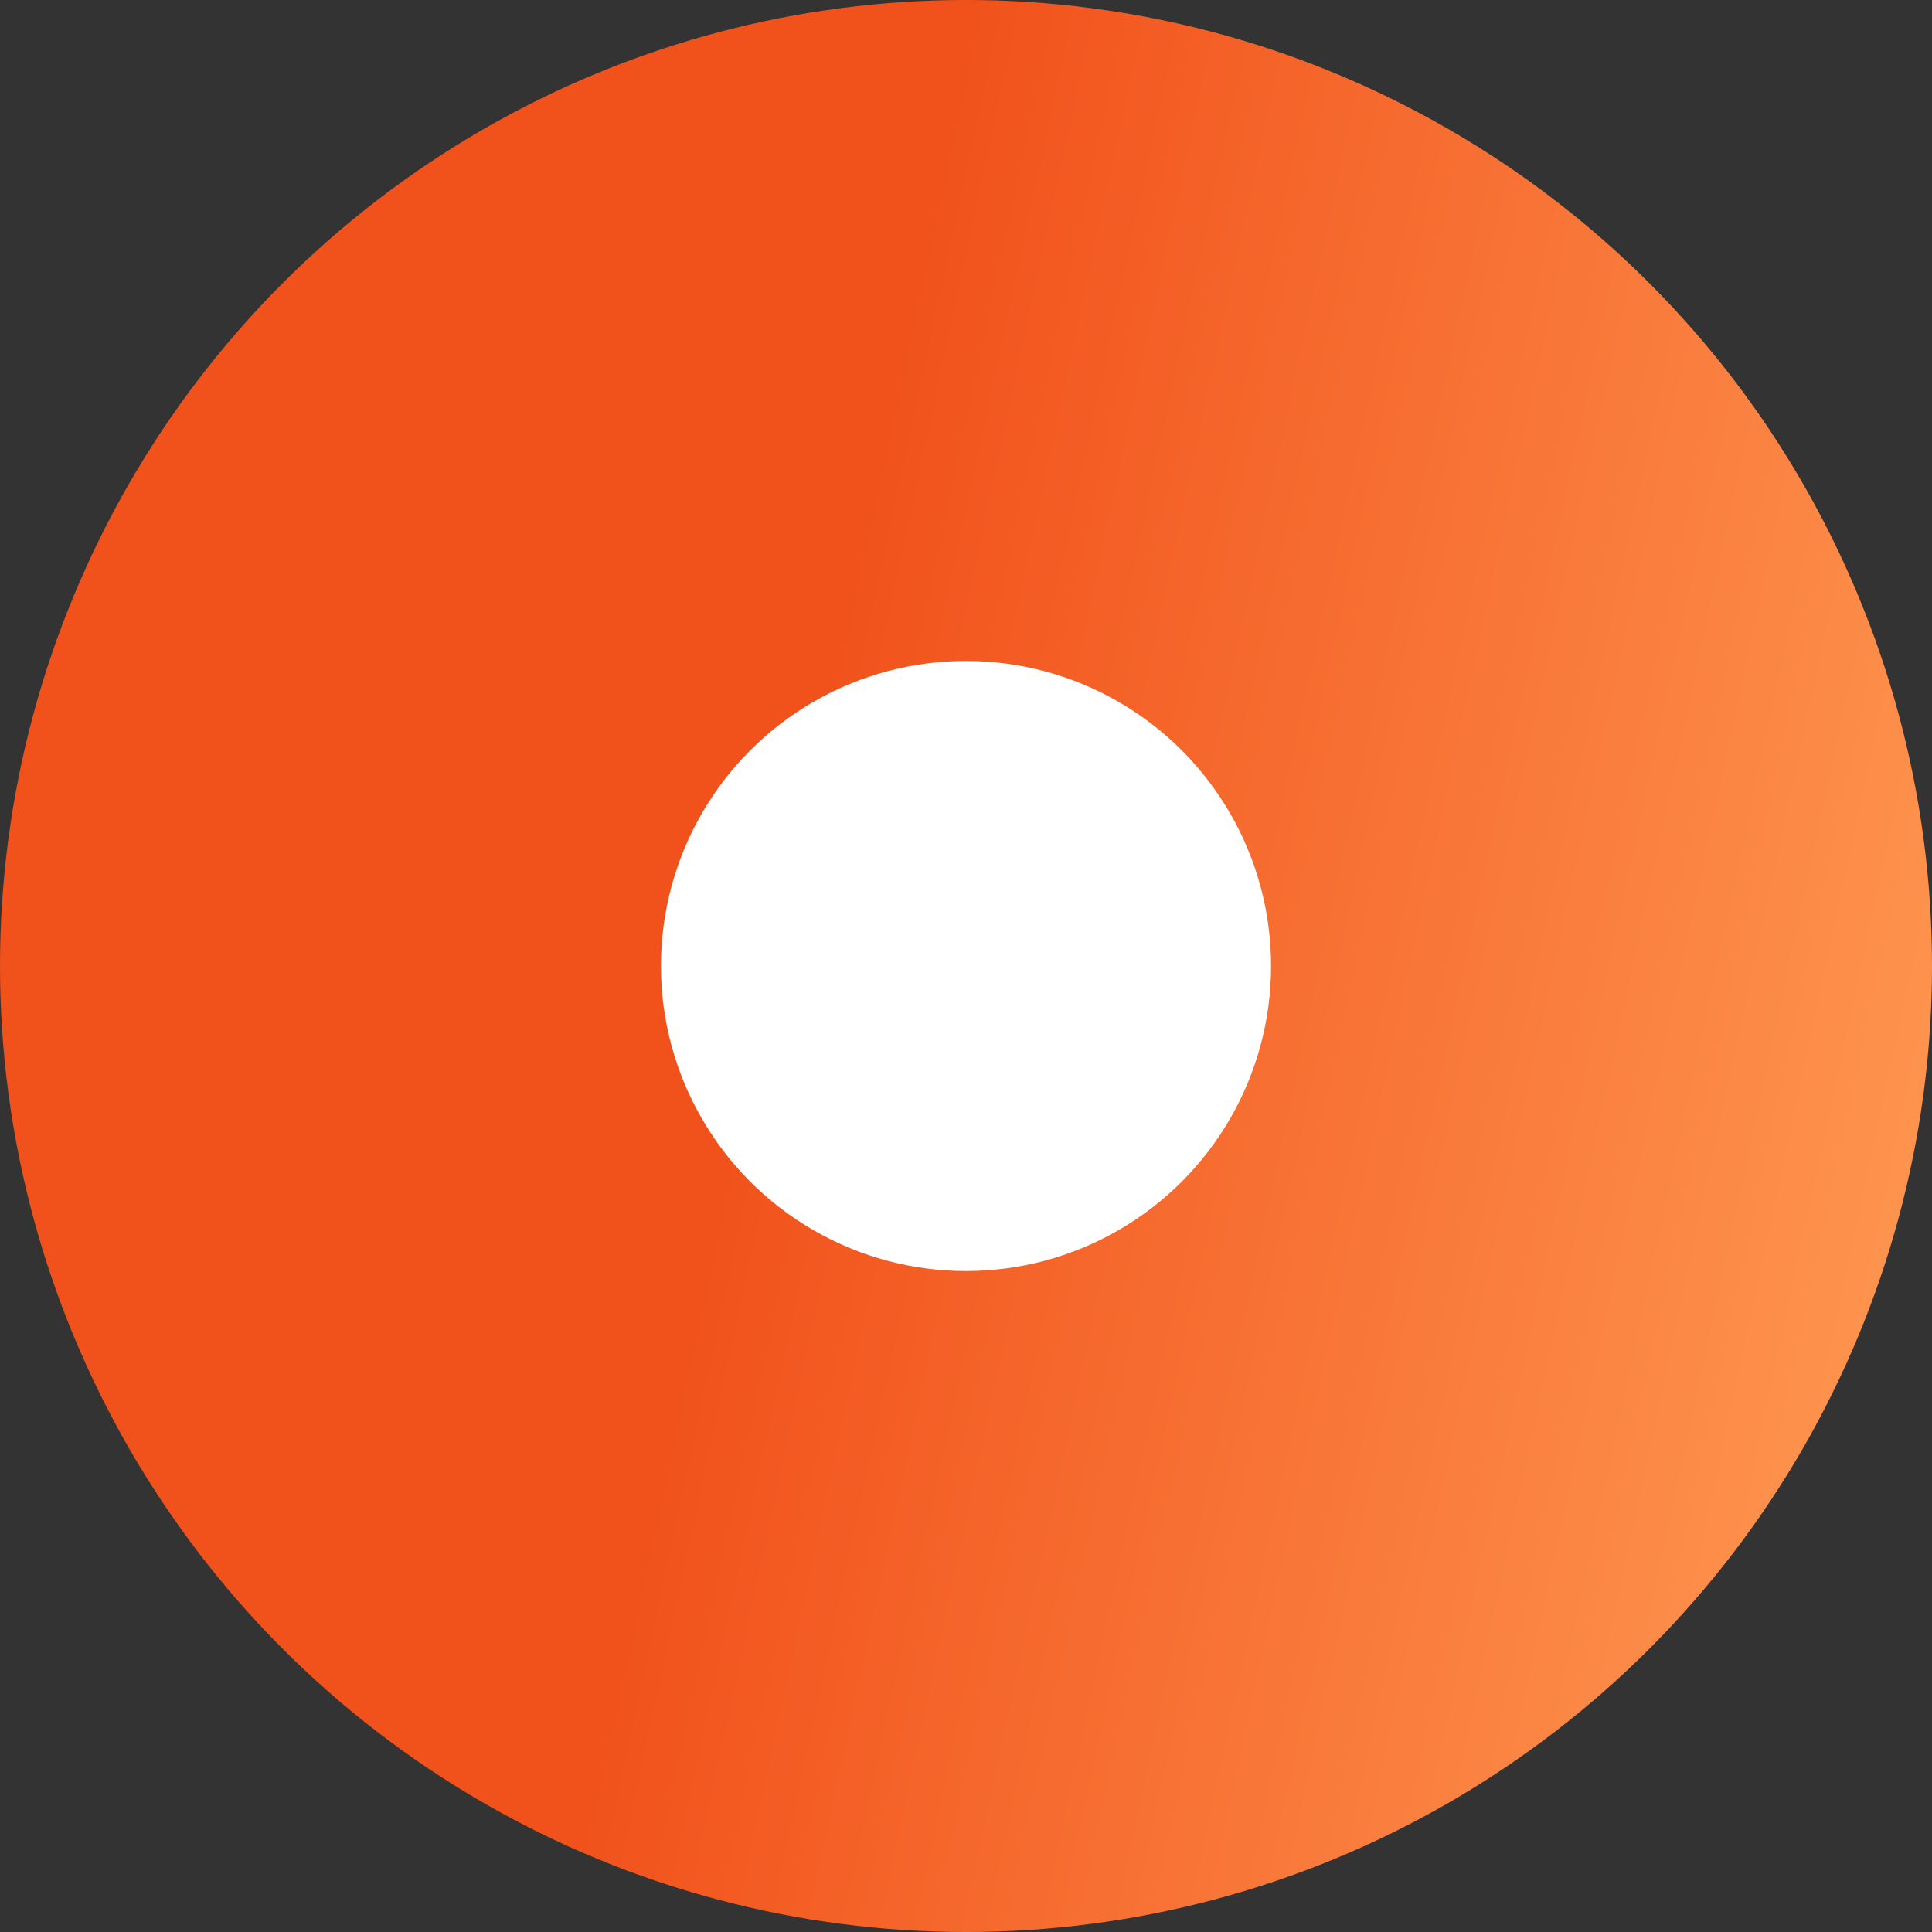 <?xml version="1.0" encoding="UTF-8"?> <svg xmlns="http://www.w3.org/2000/svg" width="38" height="38" viewBox="0 0 38 38" fill="none"><rect x="0" y="0" width="38" height="38" fill="#333333" stroke="none"/><g clip-path="url(#clip0_539_8983)"><circle cx="19" cy="19" r="19" fill="url(#paint0_linear_539_8983)"></circle><circle cx="19" cy="19" r="6" fill="white"></circle></g><defs><linearGradient id="paint0_linear_539_8983" x1="16.651" y1="10.174" x2="41.115" y2="15.423" gradientUnits="userSpaceOnUse"><stop stop-color="#F1511B"></stop><stop offset="1" stop-color="#FF9952"></stop></linearGradient><clipPath id="clip0_539_8983"><rect width="38" height="38" fill="white"></rect></clipPath></defs></svg> 